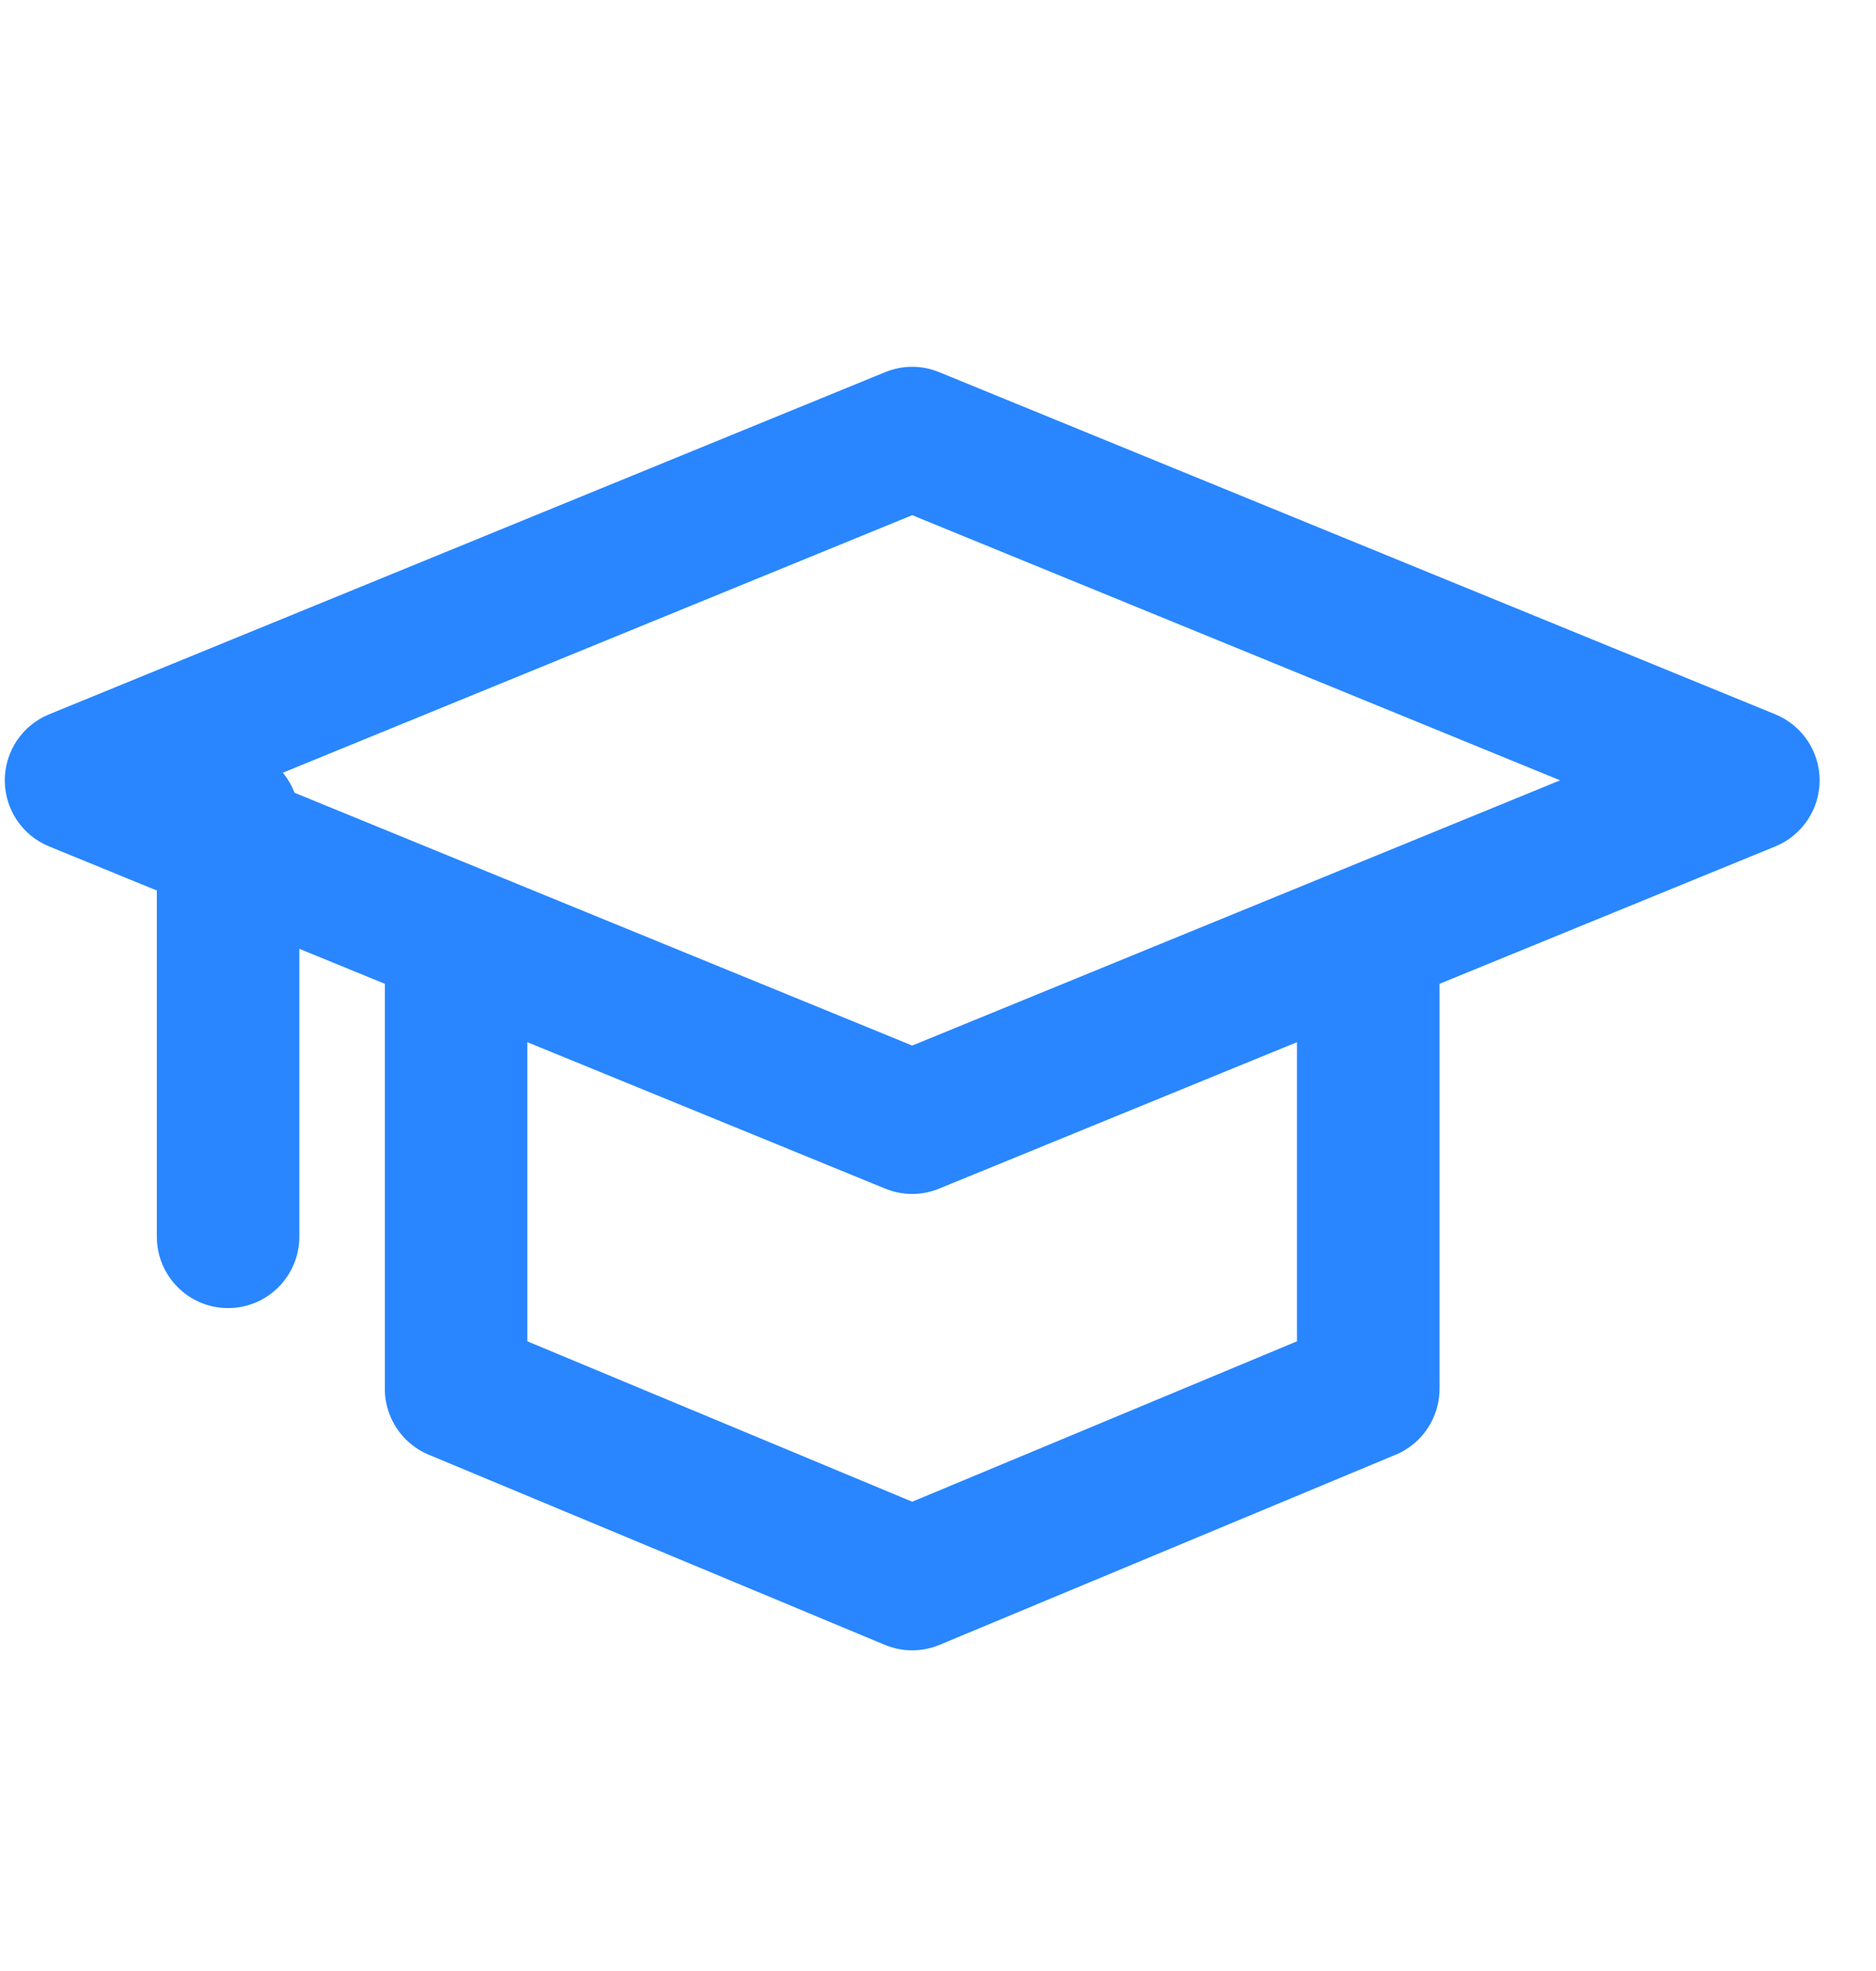 <?xml version="1.0" encoding="utf-8"?>
<svg xmlns="http://www.w3.org/2000/svg" fill="none" height="21" viewBox="0 0 20 21" width="20">
<g clip-path="url(#clip0_1244_60473)">
<path clip-rule="evenodd" d="M9.437 3.965C9.621 3.889 9.828 3.889 10.012 3.965L18.927 7.611C19.212 7.728 19.399 8.006 19.399 8.314C19.399 8.623 19.212 8.901 18.927 9.018L15.347 10.482V14.78C15.35 14.937 15.305 15.09 15.219 15.219C15.16 15.309 15.08 15.386 14.985 15.445C14.946 15.469 14.906 15.489 14.863 15.506L10.017 17.525C9.83 17.603 9.62 17.603 9.433 17.525L4.587 15.506C4.544 15.489 4.503 15.469 4.465 15.445C4.272 15.327 4.146 15.13 4.112 14.916C4.105 14.871 4.102 14.826 4.103 14.78V10.482L3.191 10.109V13.177C3.191 13.596 2.851 13.937 2.431 13.937C2.012 13.937 1.672 13.596 1.672 13.177V9.488L0.523 9.018C0.237 8.901 0.051 8.623 0.051 8.314C0.051 8.006 0.237 7.728 0.523 7.611L9.437 3.965ZM3.141 8.447L9.725 11.14L16.632 8.314L9.725 5.489L3.015 8.233C3.068 8.297 3.11 8.369 3.141 8.447ZM5.622 11.104V14.291L9.725 16L13.827 14.291V11.104L10.012 12.664C9.828 12.74 9.621 12.74 9.437 12.664L5.622 11.104Z" fill="#2986FF" fill-rule="evenodd"/>
</g>
<defs>
<clipPath id="clip0_1244_60473">
<rect fill="white" height="19.449" transform="translate(0 0.616)" width="19.449"/>
</clipPath>
</defs>
</svg>
